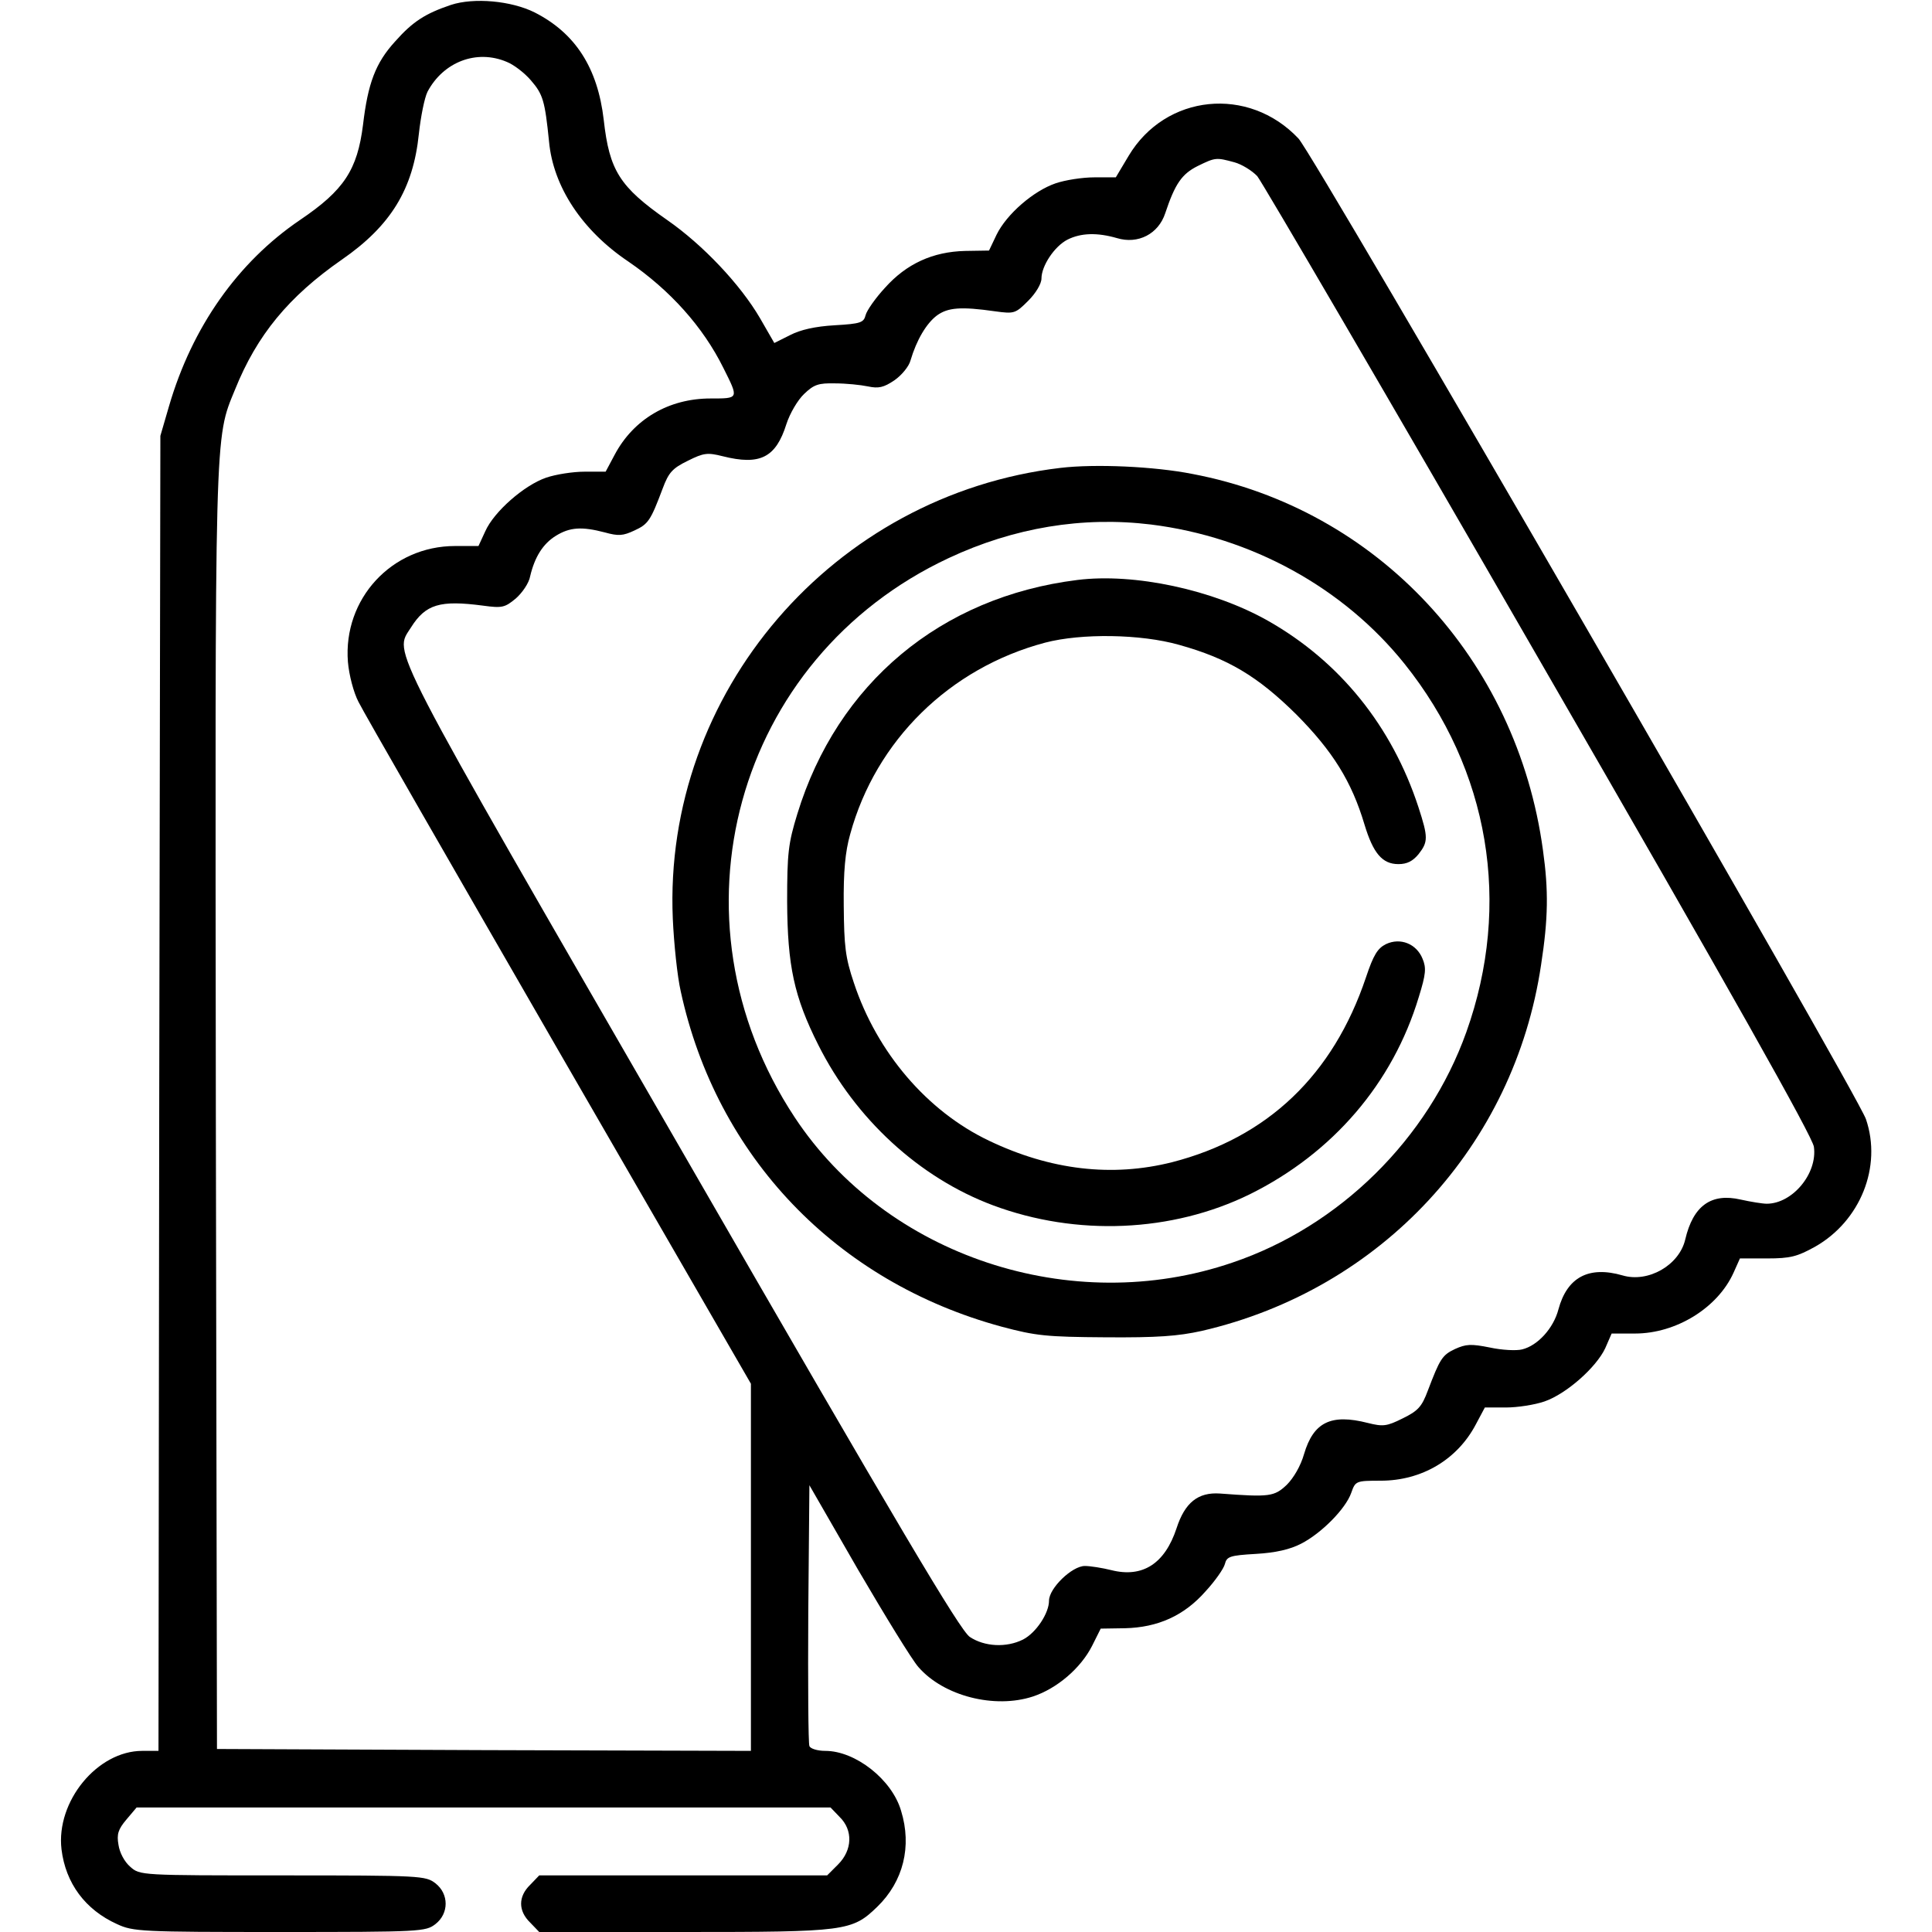 <?xml version="1.0" standalone="no"?>
<!DOCTYPE svg PUBLIC "-//W3C//DTD SVG 20010904//EN"
 "http://www.w3.org/TR/2001/REC-SVG-20010904/DTD/svg10.dtd">
<svg version="1.0" xmlns="http://www.w3.org/2000/svg"
 width="512pt" height="512pt" viewBox="0 0 512 512"
 preserveAspectRatio="xMidYMid meet">

<g transform="translate(0,512) scale(0.1,-0.1)"
fill="#000000" stroke="none">
<path d="M1195 5107 c-68 -23 -101 -44 -148 -97 -52 -57 -72 -111 -85 -221
-15 -119 -50 -173 -167 -252 -165 -112 -286 -284 -347 -493 l-23 -79 -3 -1742
-2 -1743 -43 0 c-119 0 -229 -134 -214 -261 11 -90 63 -160 147 -198 43 -20
64 -21 431 -21 376 0 387 1 413 21 36 28 36 80 0 108 -26 20 -37 21 -405 21
-378 0 -378 0 -404 23 -15 13 -28 37 -31 58 -5 28 -1 41 21 67 l27 32 919 0
920 0 24 -25 c36 -35 34 -88 -4 -126 l-29 -29 -382 0 -381 0 -24 -25 c-32 -31
-32 -69 0 -100 l24 -25 384 0 c429 0 445 2 512 67 69 67 92 160 63 254 -24 83
-121 159 -201 159 -21 0 -40 6 -42 13 -3 6 -4 165 -3 352 l3 339 129 -224 c72
-123 143 -239 160 -258 67 -77 202 -111 303 -78 64 21 127 75 157 134 l23 46
64 1 c87 2 157 33 214 98 25 27 48 60 51 72 5 20 13 23 82 27 53 3 91 12 120
27 53 27 118 92 133 135 11 31 12 32 78 32 109 0 203 56 252 149 l24 45 56 0
c30 0 76 7 102 16 58 20 137 90 161 141 l17 39 62 0 c109 0 219 68 261 161
l17 38 72 0 c62 0 80 5 127 31 120 68 178 212 135 338 -23 68 -1462 2555
-1504 2599 -132 140 -352 118 -450 -46 l-34 -57 -57 0 c-31 0 -77 -7 -103 -16
-58 -20 -129 -81 -156 -136 l-20 -42 -63 -1 c-86 -2 -156 -34 -213 -98 -25
-27 -48 -60 -51 -72 -5 -20 -13 -23 -82 -27 -52 -3 -91 -12 -118 -26 l-42 -21
-38 66 c-52 89 -151 194 -246 260 -126 88 -153 131 -168 265 -16 138 -75 230
-183 285 -62 31 -161 40 -222 20z m148 -151 c18 -7 47 -29 64 -49 32 -37 37
-54 48 -162 11 -120 88 -236 210 -318 111 -76 198 -173 252 -282 41 -82 42
-81 -34 -81 -111 0 -204 -55 -254 -149 l-24 -45 -56 0 c-30 0 -76 -7 -102 -16
-58 -20 -138 -90 -161 -142 l-18 -39 -62 0 c-168 0 -297 -140 -284 -307 3 -35
15 -81 28 -106 12 -25 252 -442 531 -926 l509 -881 0 -487 0 -486 -707 2 -708
3 -3 1690 c-2 1828 -4 1779 51 1913 58 144 142 246 283 344 130 90 189 187
204 333 5 46 15 96 23 112 42 79 130 113 210 79z m1928 -266 c19 -5 47 -22 61
-37 13 -16 350 -592 747 -1281 513 -888 724 -1264 728 -1291 10 -71 -57 -151
-125 -151 -11 0 -42 5 -69 11 -78 18 -126 -16 -147 -106 -16 -68 -98 -115
-166 -95 -90 26 -147 -5 -170 -90 -13 -50 -55 -96 -96 -106 -15 -4 -54 -2 -86
5 -50 10 -63 9 -92 -4 -34 -16 -40 -26 -72 -110 -16 -43 -26 -54 -67 -74 -42
-21 -52 -22 -92 -12 -98 25 -144 2 -169 -82 -9 -32 -28 -64 -46 -82 -33 -31
-45 -33 -177 -23 -58 4 -93 -24 -115 -92 -31 -94 -90 -132 -173 -111 -24 6
-56 11 -70 11 -34 0 -95 -59 -95 -92 0 -33 -34 -85 -69 -103 -44 -22 -102 -19
-141 7 -26 18 -183 282 -763 1288 -793 1374 -763 1315 -718 1387 39 62 77 73
191 58 51 -7 58 -5 87 19 17 15 35 41 38 59 12 51 34 86 68 107 37 23 69 25
130 9 36 -10 48 -9 78 5 37 17 43 26 75 111 16 43 26 54 67 74 42 21 52 22 92
12 99 -25 141 -4 169 85 9 28 30 64 47 80 26 25 38 29 82 28 29 0 68 -4 87 -8
28 -6 42 -3 70 16 19 13 39 37 43 53 16 54 42 98 70 119 29 21 63 24 154 11
51 -7 54 -6 88 28 20 20 35 45 35 59 0 33 34 85 69 103 36 18 79 19 131 4 56
-17 110 11 128 66 26 78 44 104 86 125 47 23 49 23 97 10z"/>
<path d="M2810 3880 c-602 -71 -1053 -596 -1027 -1195 3 -66 12 -153 21 -192
95 -438 412 -770 851 -889 90 -24 118 -27 275 -28 137 -1 192 3 255 17 476
110 828 491 899 970 19 123 20 197 5 304 -69 507 -439 904 -929 997 -101 20
-258 27 -350 16z m240 -150 c266 -33 510 -167 672 -369 225 -281 285 -637 164
-976 -101 -283 -336 -515 -620 -611 -427 -146 -917 17 -1160 385 -348 527
-158 1217 408 1482 173 81 355 111 536 89z"/>
<path d="M2855 3583 c-362 -45 -636 -274 -742 -620 -24 -78 -27 -104 -27 -233
1 -169 18 -251 83 -380 98 -195 267 -351 462 -424 222 -83 475 -72 681 29 220
109 379 294 448 523 19 61 20 77 10 101 -16 40 -59 57 -97 39 -22 -11 -33 -28
-53 -88 -87 -259 -261 -425 -514 -490 -159 -40 -322 -21 -485 57 -164 78 -297
234 -358 418 -23 68 -26 98 -27 205 -1 91 4 143 17 189 68 249 264 441 517
508 96 25 253 23 355 -6 129 -36 208 -83 311 -185 96 -97 146 -177 180 -291
23 -76 47 -105 90 -105 23 0 38 8 53 26 26 33 26 45 0 125 -70 214 -208 386
-399 494 -145 82 -354 127 -505 108z"/>
</g>
</svg>
